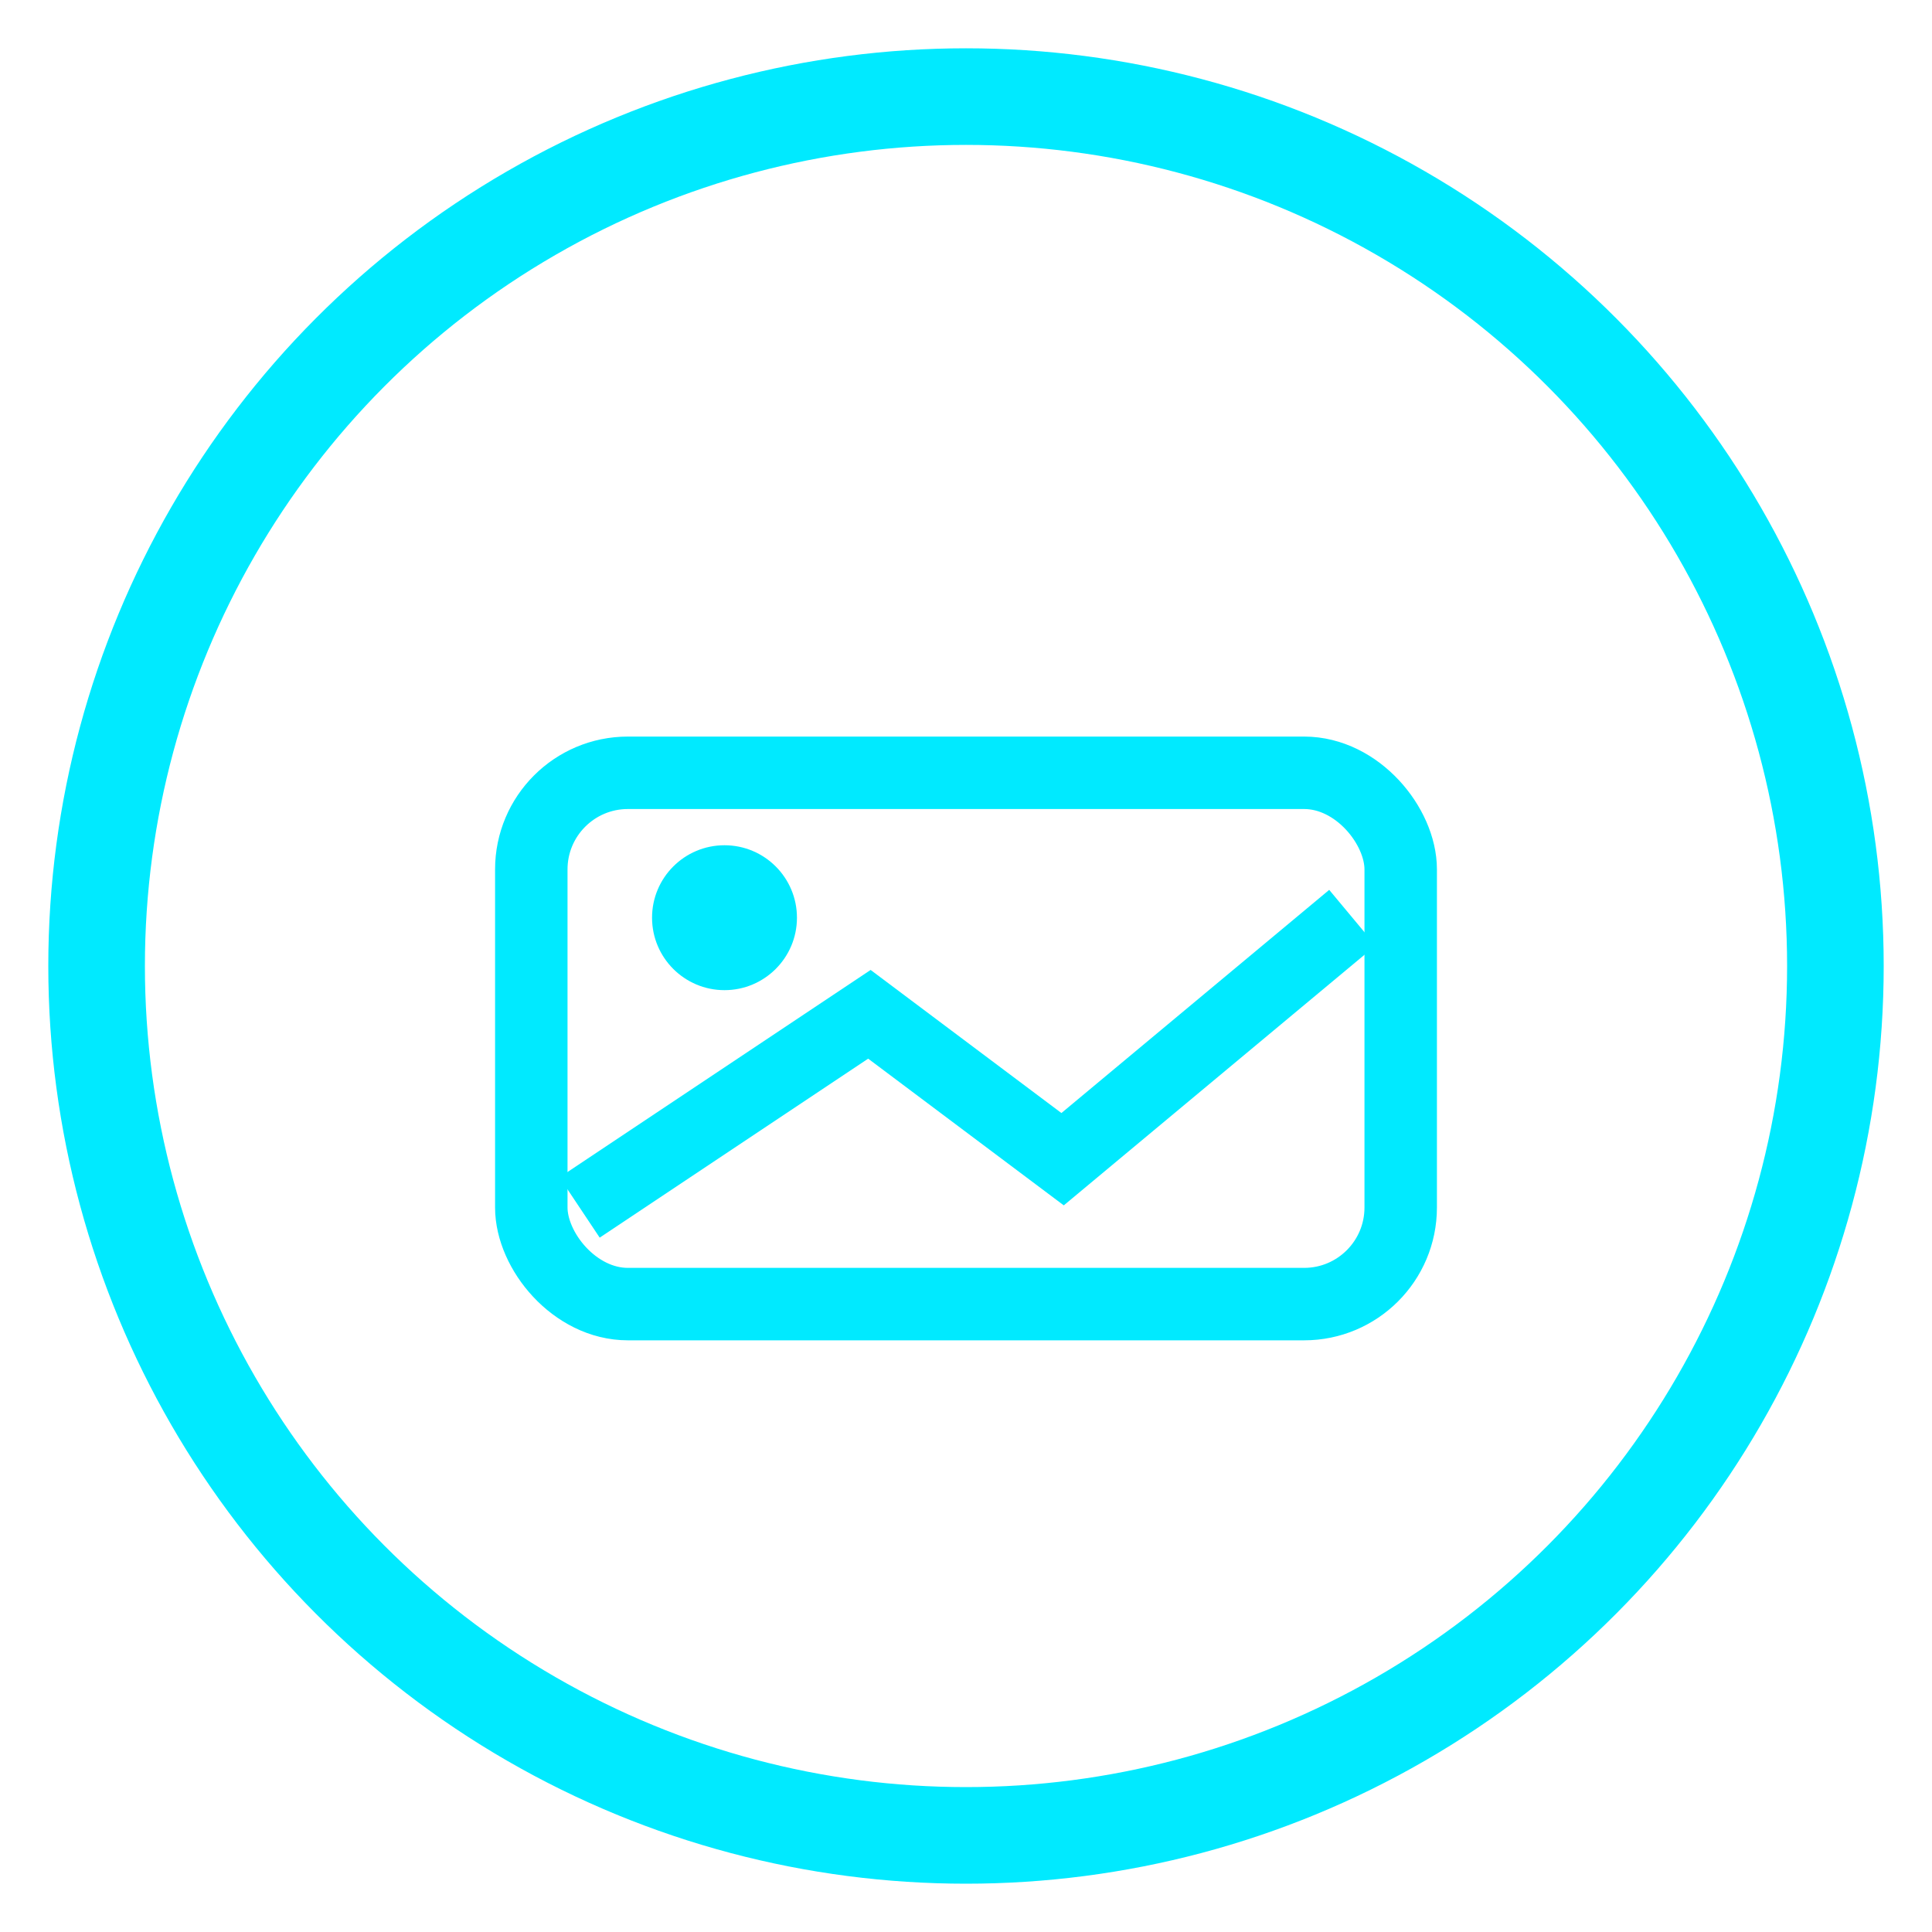 <svg viewBox="0 0 80 80" width="80" height="80" xmlns="http://www.w3.org/2000/svg">
  <circle cx="40" cy="40" r="36" fill="none" stroke="#00eaff" stroke-width="4"/>
  <rect x="22" y="32" width="36" height="22" rx="4" fill="none" stroke="#00eaff" stroke-width="3"/>
  <circle cx="30" cy="38" r="3" fill="#00eaff"/>
  <polyline points="24,50 36,42 44,48 56,38" fill="none" stroke="#00eaff" stroke-width="3"/>
</svg>
